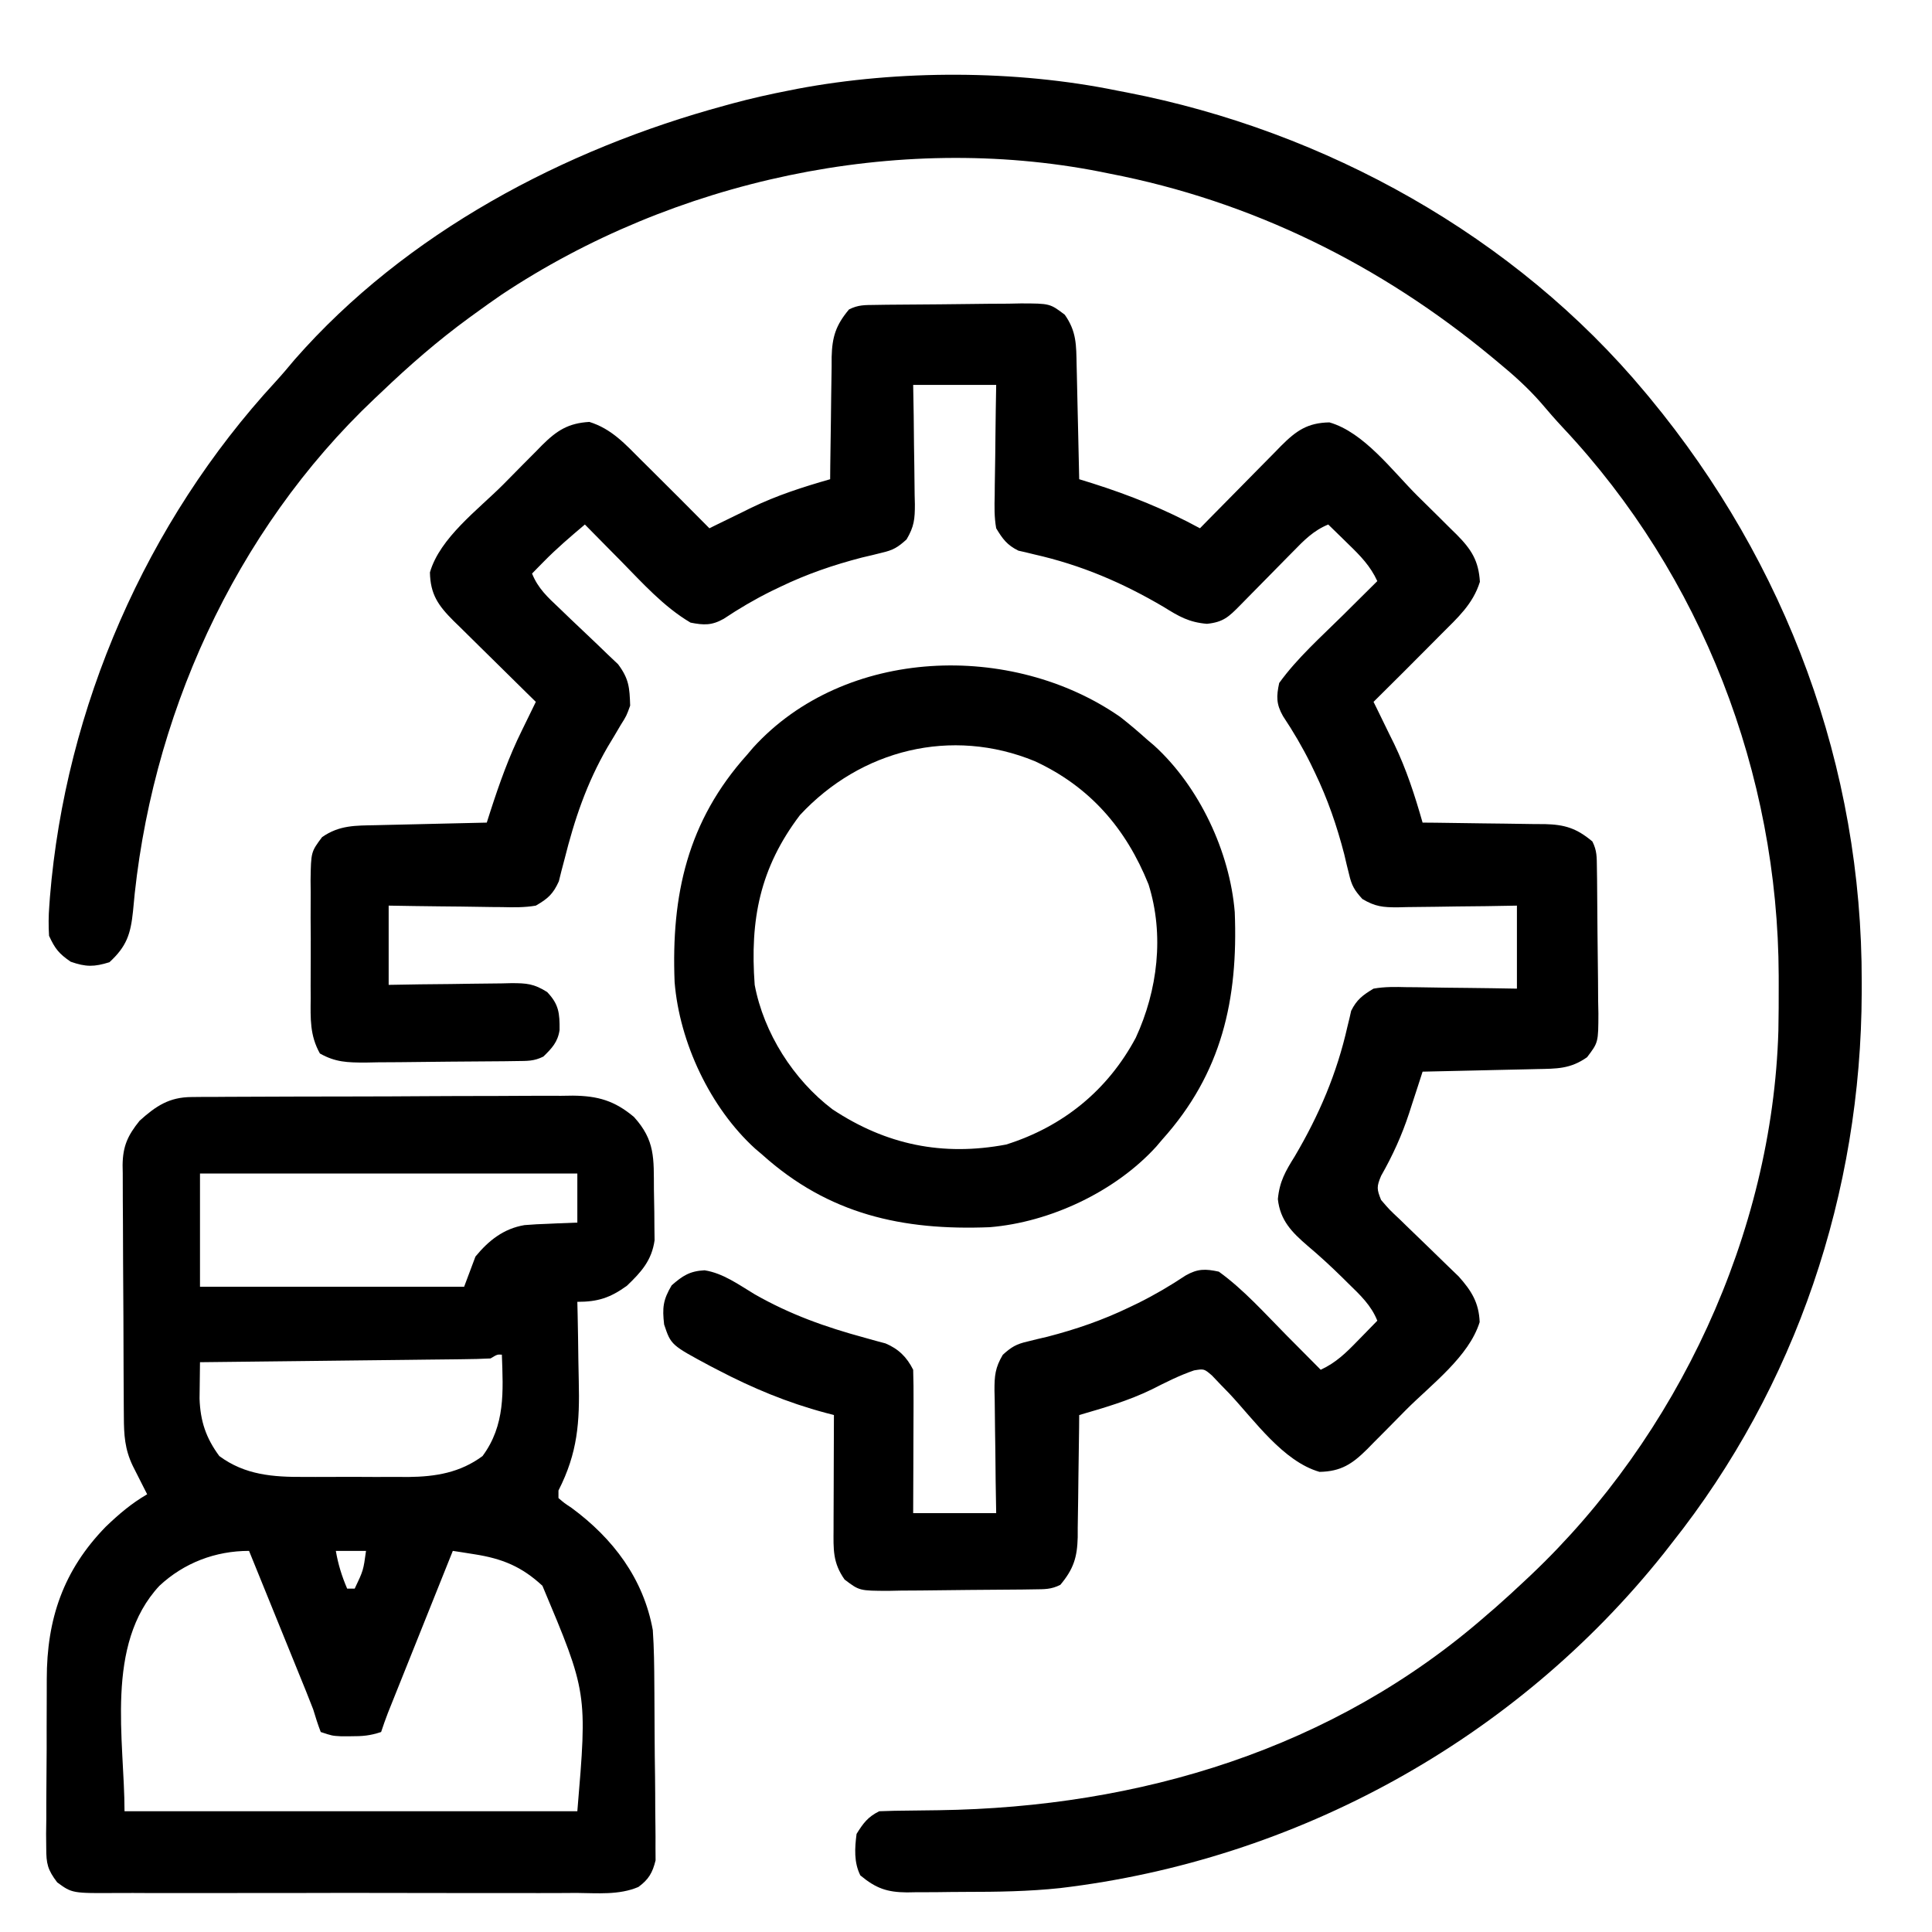 <?xml version="1.0" encoding="UTF-8"?>
<svg version="1.1" xmlns="http://www.w3.org/2000/svg" width="512" height="512">
<path d="M0 0 C1.025 -0.016 2.05 -0.032 3.105 -0.049 C7.794 -0.093 12.483 -0.134 17.172 -0.157 C19.646 -0.174 22.121 -0.201 24.595 -0.239 C28.159 -0.294 31.722 -0.316 35.286 -0.331 C36.391 -0.353 37.497 -0.376 38.635 -0.399 C46.326 -0.378 46.326 -0.378 50.253 2.601 C53.384 7.046 53.29 10.615 53.395 15.919 C53.416 16.782 53.437 17.645 53.458 18.534 C53.524 21.295 53.583 24.057 53.641 26.818 C53.685 28.688 53.728 30.557 53.772 32.427 C53.879 37.016 53.981 41.604 54.079 46.193 C55.216 46.545 56.353 46.897 57.524 47.259 C67.567 50.444 76.814 54.158 86.079 59.193 C86.84 58.416 87.602 57.639 88.386 56.838 C91.221 53.949 94.065 51.07 96.913 48.194 C98.142 46.95 99.369 45.702 100.593 44.452 C102.356 42.653 104.129 40.863 105.903 39.076 C106.446 38.517 106.989 37.959 107.548 37.384 C111.625 33.305 114.591 31.24 120.391 31.13 C129.549 33.769 137.025 43.921 143.681 50.555 C145.464 52.328 147.258 54.09 149.052 55.853 C150.194 56.989 151.336 58.126 152.477 59.263 C153.277 60.045 153.277 60.045 154.093 60.842 C158.016 64.789 159.939 67.813 160.266 73.38 C158.421 79.304 154.384 82.884 150.079 87.193 C149.357 87.922 148.634 88.651 147.89 89.402 C142.647 94.693 137.374 99.954 132.079 105.193 C132.331 105.7 132.582 106.208 132.842 106.731 C134.014 109.109 135.171 111.495 136.329 113.88 C136.922 115.076 136.922 115.076 137.528 116.296 C140.789 123.06 143.021 129.98 145.079 137.193 C146.804 137.207 146.804 137.207 148.564 137.221 C152.847 137.261 157.129 137.327 161.412 137.4 C163.262 137.429 165.113 137.45 166.964 137.464 C169.63 137.485 172.295 137.532 174.962 137.583 C175.784 137.585 176.606 137.586 177.453 137.587 C182.764 137.721 185.865 138.665 190.079 142.193 C191.314 144.663 191.232 146.351 191.272 149.114 C191.296 150.651 191.296 150.651 191.32 152.219 C191.365 156.908 191.406 161.597 191.429 166.286 C191.446 168.76 191.473 171.235 191.511 173.709 C191.566 177.273 191.588 180.836 191.602 184.4 C191.625 185.505 191.648 186.611 191.671 187.749 C191.65 195.44 191.65 195.44 188.671 199.367 C184.225 202.498 180.657 202.404 175.352 202.509 C174.489 202.53 173.627 202.551 172.738 202.572 C169.977 202.638 167.215 202.697 164.454 202.755 C162.584 202.799 160.714 202.842 158.844 202.886 C154.256 202.993 149.668 203.095 145.079 203.193 C144.686 204.412 144.292 205.632 143.887 206.889 C143.356 208.514 142.825 210.138 142.294 211.763 C141.908 212.965 141.908 212.965 141.514 214.19 C139.569 220.109 137.165 225.387 134.083 230.81 C132.872 233.683 132.928 234.336 134.079 237.193 C136.296 239.776 136.296 239.776 139.102 242.404 C139.604 242.894 140.106 243.385 140.623 243.891 C142.765 245.983 144.923 248.057 147.081 250.133 C148.657 251.655 150.223 253.185 151.79 254.716 C152.731 255.623 153.673 256.53 154.643 257.464 C158.037 261.266 160.014 264.431 160.204 269.568 C157.37 278.698 147.377 286.113 140.717 292.795 C138.944 294.578 137.181 296.372 135.419 298.166 C134.283 299.308 133.146 300.45 132.009 301.591 C131.488 302.125 130.967 302.658 130.43 303.207 C126.427 307.186 123.44 309.148 117.766 309.255 C108.112 306.474 100.553 295.63 93.882 288.517 C92.674 287.274 92.674 287.274 91.442 286.005 C90.723 285.249 90.004 284.492 89.264 283.712 C87.17 281.919 87.17 281.919 84.513 282.362 C80.611 283.694 76.979 285.542 73.309 287.402 C67.138 290.409 60.658 292.279 54.079 294.193 C54.07 295.343 54.06 296.493 54.051 297.678 C54.011 301.961 53.945 306.243 53.871 310.526 C53.843 312.376 53.822 314.227 53.808 316.078 C53.786 318.744 53.74 321.409 53.688 324.076 C53.687 324.898 53.686 325.72 53.685 326.567 C53.55 331.878 52.606 334.979 49.079 339.193 C46.608 340.428 44.921 340.346 42.158 340.386 C40.621 340.41 40.621 340.41 39.052 340.434 C34.363 340.479 29.675 340.52 24.986 340.543 C22.511 340.56 20.037 340.587 17.563 340.625 C13.999 340.68 10.436 340.702 6.872 340.716 C5.766 340.739 4.661 340.762 3.522 340.785 C-4.168 340.764 -4.168 340.764 -8.096 337.785 C-11.255 333.298 -11.052 329.812 -11.019 324.466 C-11.017 323.172 -11.017 323.172 -11.015 321.852 C-11.009 319.09 -10.996 316.329 -10.984 313.568 C-10.979 311.698 -10.974 309.828 -10.97 307.958 C-10.959 303.37 -10.942 298.781 -10.921 294.193 C-11.648 294.002 -12.376 293.811 -13.125 293.614 C-23.281 290.902 -32.494 287.06 -41.796 282.193 C-42.415 281.873 -43.033 281.553 -43.67 281.223 C-54.11 275.627 -54.11 275.627 -55.921 270.193 C-56.424 265.754 -56.223 263.702 -53.921 259.818 C-51.002 257.264 -49.116 256.038 -45.202 255.833 C-40.26 256.612 -36.144 259.654 -31.921 262.193 C-22.501 267.563 -13.178 270.88 -2.74 273.708 C-1.31 274.109 -1.31 274.109 0.149 274.517 C1.003 274.745 1.856 274.973 2.736 275.207 C6.2 276.664 8.402 278.84 10.079 282.193 C10.166 285.037 10.194 287.857 10.177 290.701 C10.174 291.962 10.174 291.962 10.172 293.248 C10.167 295.938 10.154 298.628 10.141 301.318 C10.136 303.139 10.132 304.961 10.128 306.783 C10.117 311.253 10.098 315.723 10.079 320.193 C17.339 320.193 24.599 320.193 32.079 320.193 C32.032 317.436 31.986 314.678 31.938 311.837 C31.907 309.16 31.883 306.482 31.859 303.805 C31.839 301.947 31.812 300.09 31.777 298.233 C31.728 295.559 31.706 292.886 31.688 290.212 C31.657 288.971 31.657 288.971 31.626 287.706 C31.624 283.772 31.793 281.677 33.833 278.222 C36.132 276.145 37.416 275.386 40.395 274.708 C41.233 274.5 42.071 274.292 42.934 274.077 C43.827 273.868 44.721 273.659 45.641 273.443 C53.253 271.471 60.305 269.048 67.391 265.63 C68.148 265.267 68.905 264.903 69.685 264.528 C74.078 262.348 78.211 259.923 82.292 257.204 C85.502 255.388 87.514 255.429 91.079 256.193 C97.706 260.973 103.349 267.343 109.079 273.13 C109.949 274.005 110.819 274.88 111.716 275.781 C113.839 277.916 115.96 280.053 118.079 282.193 C122.083 280.356 124.798 277.702 127.829 274.568 C128.589 273.794 128.589 273.794 129.364 273.005 C130.607 271.739 131.844 270.467 133.079 269.193 C131.462 265.111 128.536 262.387 125.454 259.38 C124.917 258.848 124.38 258.317 123.827 257.769 C120.838 254.83 117.784 252.021 114.579 249.318 C110.437 245.745 107.345 242.624 106.727 236.978 C107.163 232.286 108.752 229.561 111.204 225.63 C117.673 214.658 122.363 203.677 125.168 191.232 C125.435 190.142 125.435 190.142 125.708 189.029 C125.853 188.385 125.998 187.741 126.147 187.077 C127.619 184.1 129.233 182.906 132.079 181.193 C135.024 180.666 137.896 180.726 140.88 180.802 C141.716 180.808 142.552 180.814 143.414 180.819 C146.074 180.842 148.732 180.892 151.391 180.943 C153.199 180.963 155.007 180.981 156.815 180.998 C161.237 181.038 165.657 181.116 170.079 181.193 C170.079 173.933 170.079 166.673 170.079 159.193 C167.394 159.239 164.709 159.286 161.942 159.333 C159.334 159.365 156.726 159.389 154.118 159.413 C152.309 159.433 150.5 159.46 148.691 159.495 C146.087 159.543 143.484 159.566 140.88 159.583 C140.074 159.604 139.269 159.625 138.439 159.646 C134.557 159.648 132.532 159.462 129.122 157.438 C127.03 155.139 126.274 153.865 125.594 150.876 C125.386 150.039 125.178 149.201 124.963 148.338 C124.754 147.445 124.545 146.551 124.329 145.63 C122.357 138.019 119.934 130.966 116.516 123.88 C116.153 123.124 115.789 122.367 115.414 121.587 C113.234 117.194 110.809 113.061 108.09 108.979 C106.274 105.77 106.315 103.758 107.079 100.193 C111.859 93.565 118.229 87.923 124.016 82.193 C124.891 81.323 125.766 80.453 126.667 79.556 C128.802 77.433 130.939 75.312 133.079 73.193 C131.242 69.189 128.588 66.473 125.454 63.443 C124.938 62.936 124.423 62.43 123.891 61.908 C122.625 60.665 121.353 59.428 120.079 58.193 C116.188 59.771 113.602 62.428 110.727 65.384 C110.227 65.89 109.727 66.395 109.212 66.916 C107.621 68.524 106.037 70.139 104.454 71.755 C102.863 73.374 101.27 74.991 99.674 76.606 C98.683 77.609 97.695 78.615 96.71 79.624 C93.706 82.672 92.256 84.073 87.927 84.513 C83.176 84.118 80.487 82.545 76.516 80.068 C65.544 73.599 54.563 68.909 42.118 66.104 C41.391 65.926 40.664 65.748 39.915 65.564 C39.271 65.419 38.627 65.274 37.963 65.124 C34.986 63.652 33.792 62.038 32.079 59.193 C31.552 56.248 31.612 53.376 31.688 50.392 C31.694 49.556 31.7 48.719 31.705 47.858 C31.728 45.198 31.778 42.54 31.829 39.88 C31.849 38.072 31.867 36.265 31.884 34.457 C31.924 30.034 32.002 25.615 32.079 21.193 C24.819 21.193 17.559 21.193 10.079 21.193 C10.125 23.878 10.172 26.563 10.219 29.33 C10.251 31.938 10.275 34.546 10.299 37.154 C10.319 38.963 10.346 40.772 10.381 42.58 C10.429 45.184 10.452 47.788 10.469 50.392 C10.49 51.197 10.511 52.003 10.532 52.833 C10.534 56.715 10.348 58.74 8.324 62.15 C6.025 64.242 4.751 64.997 1.762 65.677 C0.506 65.99 0.506 65.99 -0.776 66.308 C-1.669 66.518 -2.563 66.727 -3.484 66.943 C-11.095 68.915 -18.148 71.338 -25.234 74.755 C-25.99 75.119 -26.747 75.483 -27.527 75.858 C-31.922 78.038 -36.054 80.465 -40.135 83.188 C-43.302 84.97 -45.404 84.884 -48.921 84.193 C-56.03 80.005 -61.696 73.651 -67.421 67.818 C-68.798 66.428 -68.798 66.428 -70.202 65.009 C-72.447 62.742 -74.686 60.469 -76.921 58.193 C-80.687 61.373 -84.406 64.544 -87.859 68.068 C-88.738 68.961 -88.738 68.961 -89.636 69.873 C-90.06 70.308 -90.484 70.744 -90.921 71.193 C-89.339 75.125 -86.788 77.453 -83.73 80.333 C-82.692 81.331 -81.655 82.33 -80.618 83.33 C-78.991 84.889 -77.359 86.442 -75.713 87.982 C-74.119 89.479 -72.549 90.998 -70.98 92.521 C-70.034 93.417 -69.089 94.313 -68.114 95.237 C-65.232 99.122 -65.076 101.395 -64.921 106.193 C-65.89 108.888 -65.89 108.888 -67.421 111.318 C-67.979 112.265 -68.537 113.213 -69.113 114.189 C-70.008 115.676 -70.008 115.676 -70.921 117.193 C-76.467 126.806 -79.657 136.284 -82.349 147.018 C-82.612 148.017 -82.876 149.015 -83.148 150.044 C-83.37 150.94 -83.593 151.835 -83.822 152.758 C-85.335 156.109 -86.726 157.35 -89.921 159.193 C-92.94 159.714 -95.885 159.66 -98.941 159.583 C-100.229 159.575 -100.229 159.575 -101.542 159.566 C-104.273 159.544 -107.003 159.494 -109.734 159.443 C-111.59 159.423 -113.446 159.405 -115.302 159.388 C-119.843 159.348 -124.38 159.269 -128.921 159.193 C-128.921 166.123 -128.921 173.053 -128.921 180.193 C-126.164 180.146 -123.407 180.1 -120.566 180.052 C-117.888 180.021 -115.211 179.997 -112.533 179.973 C-110.676 179.953 -108.818 179.926 -106.961 179.891 C-104.287 179.842 -101.615 179.82 -98.941 179.802 C-98.113 179.782 -97.286 179.761 -96.434 179.74 C-92.393 179.738 -90.418 179.878 -86.92 182.092 C-83.826 185.344 -83.587 187.665 -83.628 192.154 C-84.084 195.324 -85.674 197.012 -87.921 199.193 C-90.436 200.451 -92.21 200.347 -95.026 200.386 C-96.091 200.402 -97.156 200.418 -98.253 200.434 C-103.125 200.479 -107.996 200.52 -112.869 200.543 C-115.44 200.56 -118.011 200.587 -120.583 200.625 C-124.285 200.68 -127.987 200.702 -131.691 200.716 C-132.84 200.739 -133.989 200.762 -135.173 200.785 C-139.87 200.773 -143.008 200.707 -147.144 198.377 C-149.832 193.56 -149.636 189.157 -149.585 183.724 C-149.59 182.611 -149.595 181.498 -149.6 180.351 C-149.603 178.001 -149.594 175.651 -149.573 173.301 C-149.546 169.705 -149.573 166.113 -149.605 162.517 C-149.601 160.232 -149.595 157.947 -149.585 155.662 C-149.595 154.588 -149.605 153.513 -149.616 152.407 C-149.499 144.967 -149.499 144.967 -146.567 141.039 C-141.982 137.84 -137.713 137.987 -132.316 137.876 C-131.476 137.856 -130.637 137.835 -129.773 137.813 C-127.093 137.748 -124.413 137.689 -121.734 137.63 C-119.917 137.587 -118.1 137.544 -116.282 137.5 C-111.829 137.392 -107.375 137.291 -102.921 137.193 C-102.455 135.733 -102.455 135.733 -101.979 134.243 C-99.589 126.858 -97.062 119.724 -93.609 112.755 C-92.95 111.407 -92.292 110.058 -91.635 108.708 C-90.787 106.968 -90.787 106.968 -89.921 105.193 C-90.698 104.431 -91.475 103.67 -92.276 102.885 C-95.165 100.051 -98.044 97.207 -100.92 94.359 C-102.164 93.129 -103.412 91.903 -104.662 90.678 C-106.461 88.916 -108.251 87.143 -110.038 85.369 C-110.597 84.826 -111.155 84.283 -111.73 83.723 C-115.809 79.647 -117.874 76.681 -117.984 70.88 C-115.345 61.722 -105.193 54.247 -98.559 47.591 C-96.786 45.808 -95.024 44.014 -93.261 42.22 C-92.125 41.078 -90.988 39.936 -89.851 38.794 C-89.33 38.261 -88.809 37.728 -88.272 37.178 C-84.325 33.255 -81.301 31.333 -75.734 31.005 C-69.81 32.85 -66.23 36.887 -61.921 41.193 C-61.192 41.915 -60.463 42.637 -59.712 43.381 C-54.421 48.625 -49.16 53.898 -43.921 59.193 C-43.414 58.941 -42.906 58.689 -42.383 58.43 C-40.005 57.258 -37.619 56.1 -35.234 54.943 C-34.436 54.547 -33.639 54.151 -32.818 53.744 C-26.054 50.482 -19.134 48.251 -11.921 46.193 C-11.907 44.468 -11.907 44.468 -11.893 42.708 C-11.853 38.425 -11.787 34.143 -11.714 29.86 C-11.685 28.009 -11.664 26.159 -11.65 24.308 C-11.629 21.641 -11.582 18.976 -11.531 16.31 C-11.529 15.488 -11.528 14.666 -11.527 13.819 C-11.393 8.508 -10.449 5.406 -6.921 1.193 C-4.451 -0.042 -2.763 0.039 0 0 Z " fill="#000000" transform="translate(231.921,80.807)"/>
<path d="M0 0 C0.868 0.166 1.736 0.333 2.63 0.504 C55.262 10.702 105.482 38.553 140 80 C140.617 80.741 140.617 80.741 141.247 81.496 C177.498 125.378 197.503 179.285 197.375 236.25 C197.374 237.625 197.374 237.625 197.373 239.029 C197.23 291.952 180.026 343.414 147 385 C146.319 385.873 145.639 386.745 144.938 387.645 C105.598 437.036 47.564 468.949 -15.09 476.366 C-23.395 477.25 -31.698 477.372 -40.043 477.371 C-42.724 477.375 -45.403 477.412 -48.084 477.449 C-49.81 477.455 -51.536 477.459 -53.262 477.461 C-54.052 477.475 -54.843 477.49 -55.658 477.504 C-60.881 477.461 -63.853 476.454 -68 473 C-69.729 469.543 -69.49 465.78 -69 462 C-67.206 459.13 -66.017 457.509 -63 456 C-60.316 455.891 -57.654 455.838 -54.969 455.824 C-53.286 455.804 -51.604 455.783 -49.921 455.761 C-49.036 455.75 -48.151 455.739 -47.24 455.727 C5.961 454.956 57.349 439.602 98 404 C99.168 402.996 99.168 402.996 100.359 401.973 C102.954 399.696 105.484 397.364 108 395 C108.836 394.215 108.836 394.215 109.688 393.415 C148.546 356.615 173.702 302.918 175.29 249.169 C175.369 245.154 175.385 241.141 175.375 237.125 C175.374 236.276 175.374 235.427 175.373 234.553 C175.217 181.035 154.973 128.528 118.238 89.391 C116.213 87.227 114.288 85.012 112.375 82.75 C108.885 78.761 105.089 75.365 101 72 C100.479 71.567 99.958 71.133 99.421 70.687 C69.929 46.233 35.746 29.281 -2 22 C-2.797 21.838 -3.594 21.675 -4.416 21.508 C-58.386 10.907 -117.569 23.805 -163.125 54.125 C-165.444 55.714 -167.729 57.344 -170 59 C-170.558 59.404 -171.117 59.809 -171.692 60.225 C-179.967 66.268 -187.6 72.917 -195 80 C-195.83 80.781 -195.83 80.781 -196.676 81.577 C-233.943 116.762 -256.383 166.624 -260.749 217.465 C-261.38 223.561 -262.437 226.798 -267 231 C-271.089 232.264 -273.208 232.274 -277.25 230.875 C-280.381 228.74 -281.421 227.427 -283 224 C-283.163 221.25 -283.154 218.845 -282.938 216.125 C-282.882 215.344 -282.827 214.563 -282.77 213.758 C-278.661 163.452 -257.201 114.267 -223.023 77.211 C-221.244 75.267 -219.559 73.276 -217.875 71.25 C-188.453 37.711 -146.563 15.549 -104 4 C-103.288 3.804 -102.576 3.608 -101.843 3.407 C-96.93 2.079 -91.995 0.972 -87 0 C-86.242 -0.151 -85.483 -0.302 -84.702 -0.458 C-57.832 -5.531 -26.791 -5.494 0 0 Z " fill="#000000" transform="translate(296,24)"/>
<path d="M0 0 C0.953 -0.01 1.906 -0.02 2.888 -0.03 C3.927 -0.031 4.966 -0.032 6.037 -0.032 C7.686 -0.045 7.686 -0.045 9.369 -0.057 C13.01 -0.082 16.651 -0.09 20.292 -0.097 C22.823 -0.106 25.354 -0.115 27.885 -0.124 C33.194 -0.141 38.504 -0.149 43.813 -0.151 C49.937 -0.155 56.06 -0.185 62.183 -0.227 C68.087 -0.266 73.99 -0.277 79.893 -0.278 C82.398 -0.282 84.904 -0.295 87.409 -0.316 C90.918 -0.343 94.426 -0.338 97.935 -0.325 C98.966 -0.34 99.997 -0.355 101.059 -0.37 C107.703 -0.303 112.11 0.964 117.245 5.274 C122.912 11.522 122.491 16.27 122.54 24.486 C122.557 26.503 122.601 28.519 122.645 30.536 C122.654 31.816 122.662 33.096 122.671 34.415 C122.693 36.171 122.693 36.171 122.715 37.963 C121.955 43.314 119.192 46.368 115.37 50.024 C110.935 53.217 107.692 54.274 102.245 54.274 C102.271 55.362 102.297 56.451 102.324 57.572 C102.416 61.665 102.473 65.757 102.52 69.85 C102.545 71.612 102.578 73.373 102.622 75.134 C102.89 86.229 102.348 94.255 97.245 104.274 C97.245 104.934 97.245 105.594 97.245 106.274 C98.766 107.583 98.766 107.583 100.745 108.899 C111.66 116.946 119.771 127.577 122.245 141.274 C122.583 146.107 122.624 150.939 122.651 155.782 C122.66 156.822 122.66 156.822 122.668 157.883 C122.698 161.546 122.717 165.209 122.725 168.871 C122.736 172.646 122.785 176.419 122.841 180.192 C122.879 183.106 122.889 186.019 122.892 188.933 C122.898 190.324 122.914 191.716 122.94 193.107 C122.975 195.052 122.967 196.997 122.958 198.943 C122.969 200.6 122.969 200.6 122.98 202.29 C122.178 205.547 121.162 207.345 118.424 209.341 C113.313 211.53 107.539 210.964 102.073 210.921 C100.624 210.928 99.175 210.937 97.725 210.948 C93.8 210.97 89.874 210.962 85.949 210.946 C81.835 210.933 77.722 210.945 73.609 210.953 C66.703 210.962 59.796 210.95 52.889 210.926 C44.911 210.899 36.932 210.908 28.953 210.935 C22.096 210.958 15.239 210.961 8.382 210.948 C4.29 210.94 0.197 210.939 -3.895 210.956 C-7.743 210.97 -11.591 210.96 -15.439 210.931 C-16.849 210.925 -18.259 210.926 -19.669 210.937 C-31.627 211.023 -31.627 211.023 -35.594 208.124 C-38.132 204.777 -38.505 203.19 -38.5 199.022 C-38.512 197.78 -38.525 196.538 -38.537 195.258 C-38.52 193.908 -38.501 192.558 -38.482 191.208 C-38.481 189.809 -38.482 188.41 -38.485 187.011 C-38.484 184.078 -38.464 181.145 -38.427 178.212 C-38.382 174.486 -38.381 170.761 -38.394 167.034 C-38.401 164.142 -38.388 161.25 -38.368 158.358 C-38.361 156.986 -38.358 155.614 -38.361 154.243 C-38.368 138.307 -33.95 125.397 -22.755 113.899 C-19.288 110.568 -15.914 107.682 -11.755 105.274 C-12.104 104.587 -12.454 103.9 -12.814 103.192 C-13.269 102.291 -13.724 101.39 -14.193 100.462 C-14.645 99.568 -15.097 98.675 -15.564 97.755 C-17.701 93.306 -17.914 89.525 -17.932 84.685 C-17.939 83.914 -17.945 83.143 -17.952 82.348 C-17.972 79.796 -17.983 77.244 -17.993 74.692 C-17.997 73.82 -18.001 72.947 -18.006 72.049 C-18.027 67.432 -18.041 62.815 -18.05 58.198 C-18.061 53.433 -18.096 48.668 -18.135 43.904 C-18.162 40.236 -18.17 36.569 -18.174 32.901 C-18.178 31.145 -18.19 29.389 -18.209 27.633 C-18.233 25.172 -18.232 22.712 -18.225 20.251 C-18.238 19.53 -18.251 18.808 -18.264 18.064 C-18.212 13.004 -16.904 10.186 -13.755 6.274 C-9.407 2.36 -5.91 0.033 0 0 Z M2.245 20.274 C2.245 30.174 2.245 40.074 2.245 50.274 C25.345 50.274 48.445 50.274 72.245 50.274 C73.235 47.634 74.225 44.994 75.245 42.274 C78.72 38.048 82.694 34.87 88.23 33.941 C90.362 33.76 92.481 33.654 94.62 33.587 C95.356 33.552 96.092 33.518 96.85 33.483 C98.648 33.401 100.446 33.336 102.245 33.274 C102.245 28.984 102.245 24.694 102.245 20.274 C69.245 20.274 36.245 20.274 2.245 20.274 Z M79.245 69.274 C76.805 69.396 74.391 69.46 71.95 69.479 C71.198 69.489 70.447 69.499 69.673 69.509 C67.184 69.541 64.695 69.566 62.206 69.591 C60.482 69.611 58.759 69.632 57.035 69.654 C52.495 69.709 47.954 69.758 43.413 69.806 C38.782 69.857 34.15 69.912 29.518 69.968 C20.427 70.075 11.336 70.177 2.245 70.274 C2.213 72.337 2.19 74.399 2.171 76.462 C2.157 77.61 2.143 78.759 2.129 79.942 C2.337 85.92 3.829 90.359 7.37 95.149 C14.179 100.182 21.635 100.726 29.87 100.673 C31.35 100.677 31.35 100.677 32.861 100.681 C34.935 100.683 37.009 100.678 39.083 100.665 C42.236 100.649 45.388 100.665 48.542 100.684 C50.568 100.682 52.594 100.678 54.62 100.673 C55.551 100.679 56.483 100.685 57.443 100.691 C64.717 100.614 71.175 99.543 77.12 95.149 C83.178 86.953 82.593 78.063 82.245 68.274 C81.021 68.2 81.021 68.2 79.245 69.274 Z M38.245 120.274 C38.855 123.832 39.823 126.957 41.245 130.274 C41.905 130.274 42.565 130.274 43.245 130.274 C45.535 125.462 45.535 125.462 46.245 120.274 C43.605 120.274 40.965 120.274 38.245 120.274 Z M-8.505 129.524 C-23.057 145.137 -17.755 170.517 -17.755 189.274 C21.845 189.274 61.445 189.274 102.245 189.274 C104.896 157.827 104.896 157.827 92.995 129.524 C87.508 124.432 82.354 122.32 74.975 121.169 C73.901 120.998 72.826 120.828 71.718 120.652 C70.902 120.528 70.086 120.403 69.245 120.274 C66.699 126.627 64.154 132.981 61.609 139.335 C60.744 141.498 59.877 143.66 59.011 145.822 C57.766 148.927 56.523 152.032 55.28 155.137 C54.892 156.106 54.503 157.075 54.103 158.073 C53.562 159.424 53.562 159.424 53.011 160.803 C52.534 161.992 52.534 161.992 52.049 163.205 C51.399 164.877 50.812 166.573 50.245 168.274 C47.297 169.257 45.318 169.408 42.245 169.399 C40.946 169.403 40.946 169.403 39.62 169.407 C37.245 169.274 37.245 169.274 34.245 168.274 C33.488 166.306 32.847 164.295 32.245 162.274 C30.991 158.996 29.655 155.751 28.331 152.501 C27.769 151.115 27.769 151.115 27.196 149.701 C26.006 146.767 24.813 143.833 23.62 140.899 C22.81 138.903 22 136.907 21.19 134.911 C19.21 130.031 17.228 125.152 15.245 120.274 C6.299 120.274 -2.002 123.463 -8.505 129.524 Z " fill="#000000" transform="translate(50.755,290.726)"/>
<path d="M0 0 C2.469 1.925 4.82 3.923 7.148 6.016 C7.759 6.534 8.37 7.052 9 7.586 C20.944 18.439 29.071 35.752 30.37 51.742 C31.289 74.828 26.982 94.402 11.148 112.016 C10.63 112.627 10.112 113.238 9.578 113.867 C-1.275 125.811 -18.588 133.939 -34.578 135.237 C-57.664 136.157 -77.238 131.849 -94.852 116.016 C-95.463 115.497 -96.074 114.979 -96.703 114.445 C-108.647 103.592 -116.774 86.279 -118.073 70.289 C-118.992 47.204 -114.685 27.63 -98.852 10.016 C-98.333 9.405 -97.815 8.794 -97.281 8.164 C-72.91 -18.657 -28.657 -19.942 0 0 Z M-84.852 26.016 C-95.507 40.062 -98.125 53.801 -96.852 71.016 C-94.449 83.784 -86.584 96.15 -76.246 103.992 C-62.032 113.415 -47.045 116.498 -30.219 113.332 C-15.13 108.585 -3.282 98.931 4.148 85.016 C9.936 72.473 11.74 57.793 7.523 44.391 C1.556 29.556 -8.031 18.47 -22.637 11.73 C-44.668 2.678 -68.678 8.61 -84.852 26.016 Z " fill="#000000" transform="translate(296.852,189.984)"/>
</svg>
